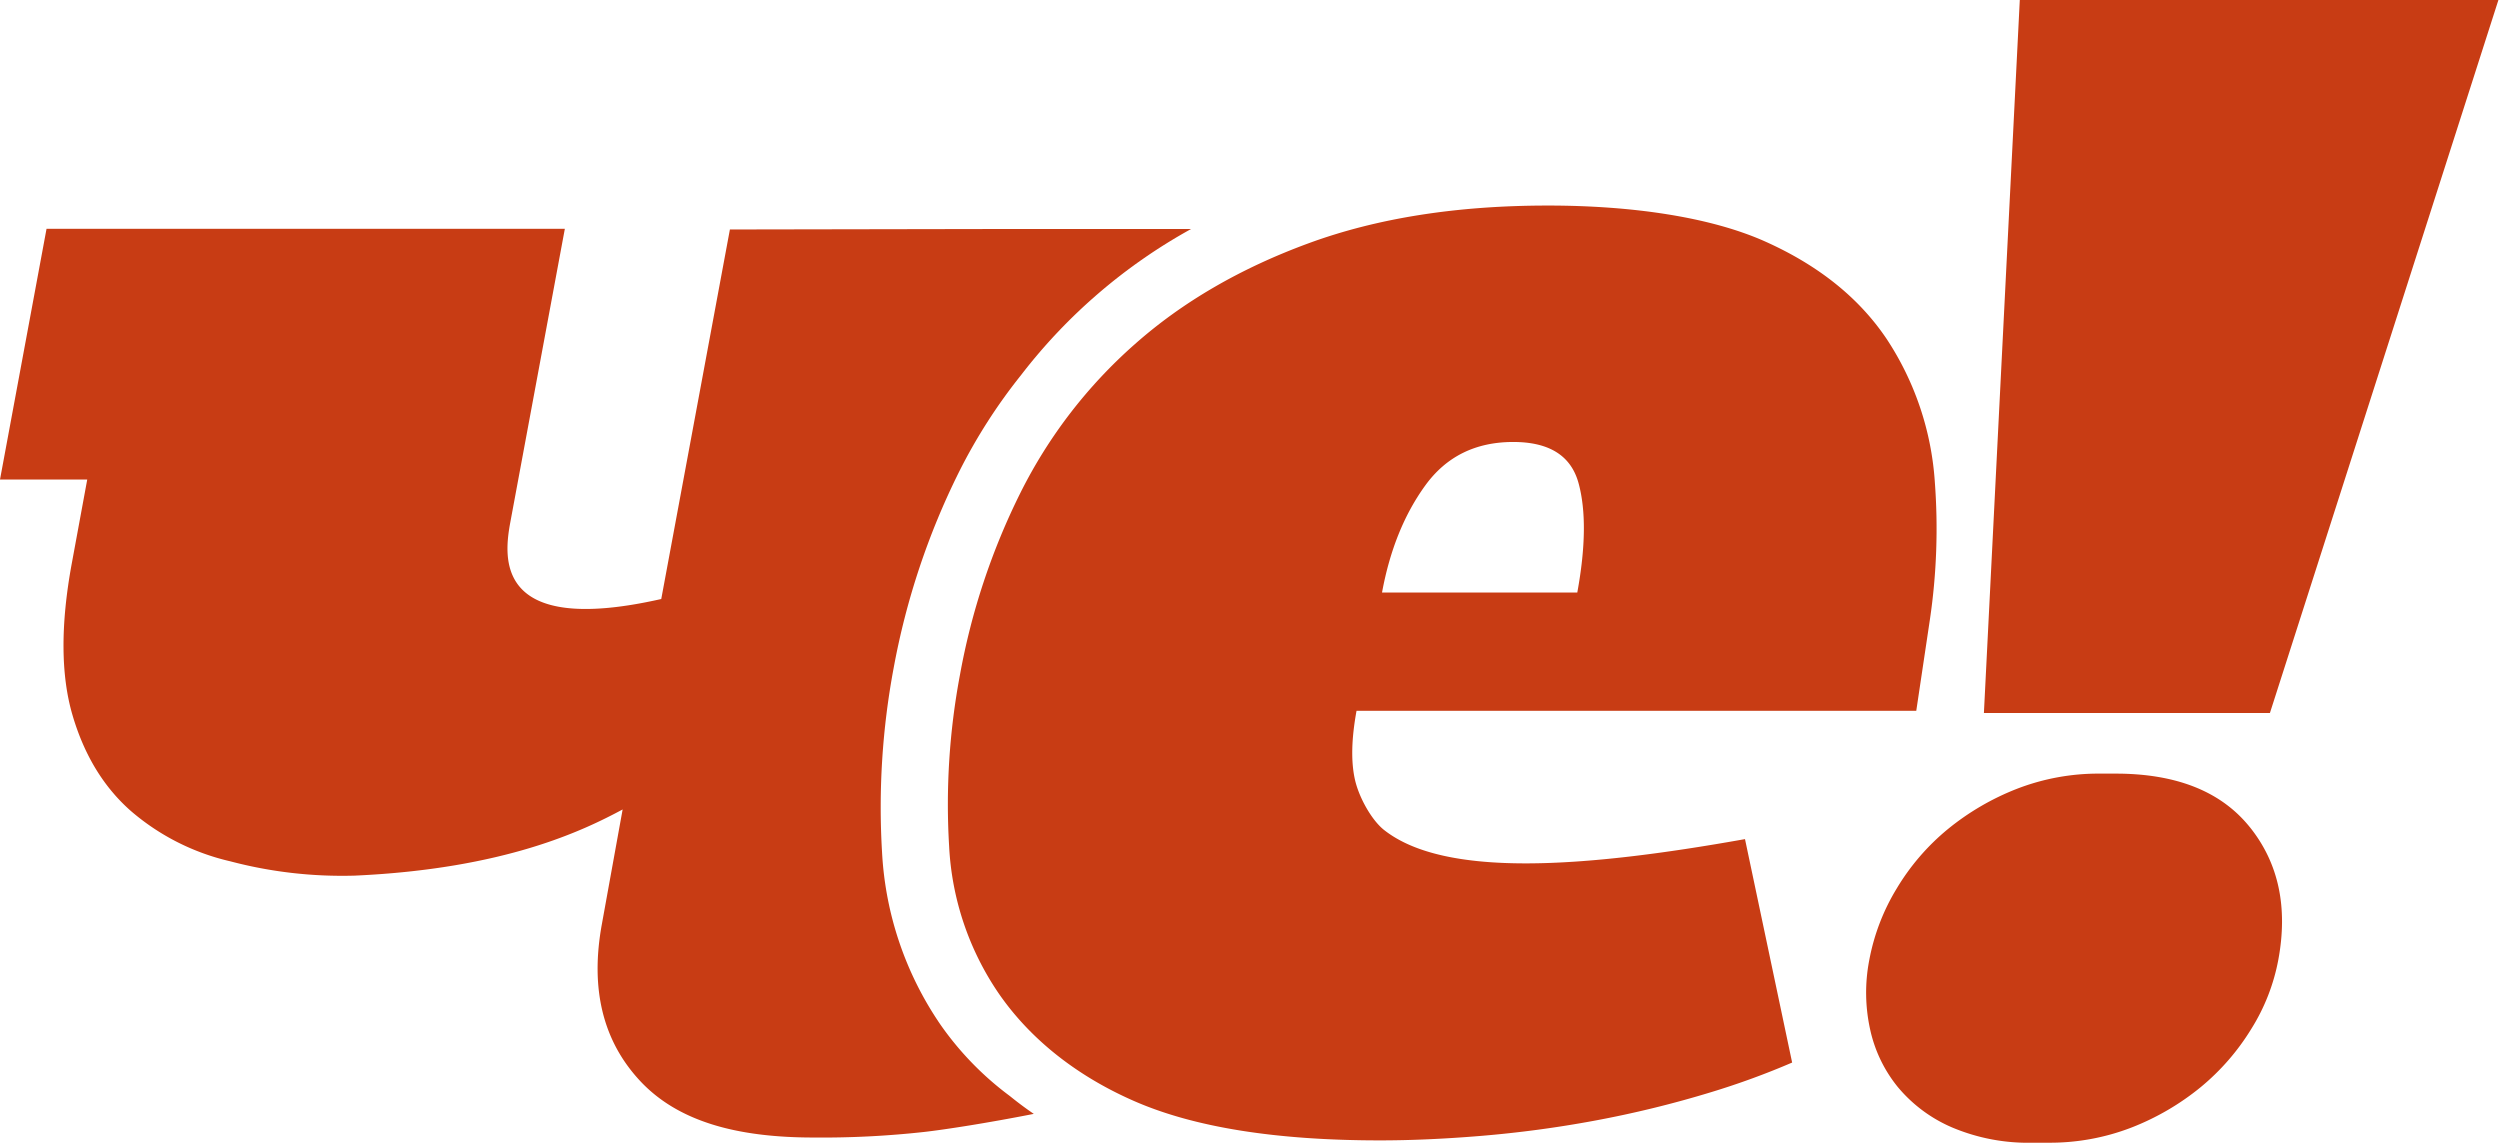<svg xmlns="http://www.w3.org/2000/svg" width="96" height="44"><g fill="#c83c14" fill-rule="evenodd"><path d="M86.4 31.771c-1.1-1.376-2.82-2.064-5.159-2.064h-.581a8.66 8.66 0 00-3.204.581 9.87 9.87 0 00-2.658 1.55 8.792 8.792 0 00-1.962 2.277 8.15 8.15 0 00-1.056 2.752 6.56 6.56 0 00.03 2.648 5.274 5.274 0 001.071 2.233 5.557 5.557 0 002.09 1.55c.977.41 2.031.609 3.091.582h.582a8.676 8.676 0 003.204-.582 9.821 9.821 0 002.657-1.55 8.94 8.94 0 001.944-2.237 7.64 7.64 0 001.037-2.648c.376-2.017.015-3.714-1.085-5.092zM74.296 18.488a11.33 11.33 0 00-1.847-5.47c-1.062-1.582-2.621-2.831-4.677-3.749-2.057-.917-5.026-1.376-8.335-1.376-3.49 0-6.547.481-9.174 1.444s-4.859 2.259-6.695 3.888a18.79 18.79 0 00-4.389 5.71 26.082 26.082 0 00-2.316 6.978 26.85 26.85 0 00-.417 6.571 10.99 10.99 0 001.913 5.676c1.142 1.651 2.867 3.101 5.184 4.117 2.316 1.016 5.466 1.514 9.455 1.514 1.191 0 2.483-.058 3.876-.173a43.727 43.727 0 004.34-.581 40.806 40.806 0 004.503-1.101 29.64 29.64 0 003.101-1.134l-1.81-8.58c-6.203 1.108-11.531 1.497-13.869-.358-.482-.388-.969-1.268-1.116-1.956-.148-.688-.126-1.55.068-2.614h21.494l.525-3.515c.258-1.751.32-3.526.186-5.291zm-13.727 4.264H53.07c.299-1.626.852-2.995 1.66-4.11.807-1.113 1.933-1.67 3.378-1.67 1.384 0 2.22.527 2.508 1.58.288 1.053.272 2.454-.048 4.202v-.002z"/><path d="M36.115 39.348a12.907 12.907 0 01-2.245-6.635c-.14-2.362.01-4.733.446-7.06a28.375 28.375 0 012.512-7.534 21.021 21.021 0 012.373-3.706 21.097 21.097 0 016.538-5.62h-6.951l-10.76.019-2.636 14.19c-6.443 1.458-6.04-1.628-5.794-2.958L21.69 8.786H1.787L0 18.414h3.35l-.596 3.235c-.43 2.34-.42 4.279.031 5.815.451 1.537 1.2 2.764 2.247 3.683a8.916 8.916 0 003.809 1.927c1.56.412 3.17.597 4.783.55 5.78-.262 8.797-1.744 10.285-2.541l-.796 4.398c-.455 2.477.032 4.484 1.461 6.02 1.429 1.536 3.652 2.18 6.666 2.18a35.74 35.74 0 004.264-.216c.793-.091 2.408-.34 4.193-.692a13.74 13.74 0 01-.917-.684 11.868 11.868 0 01-2.665-2.741zM77.56 0l-1.378 27.379h10.983L95.939 0z"/></g></svg>